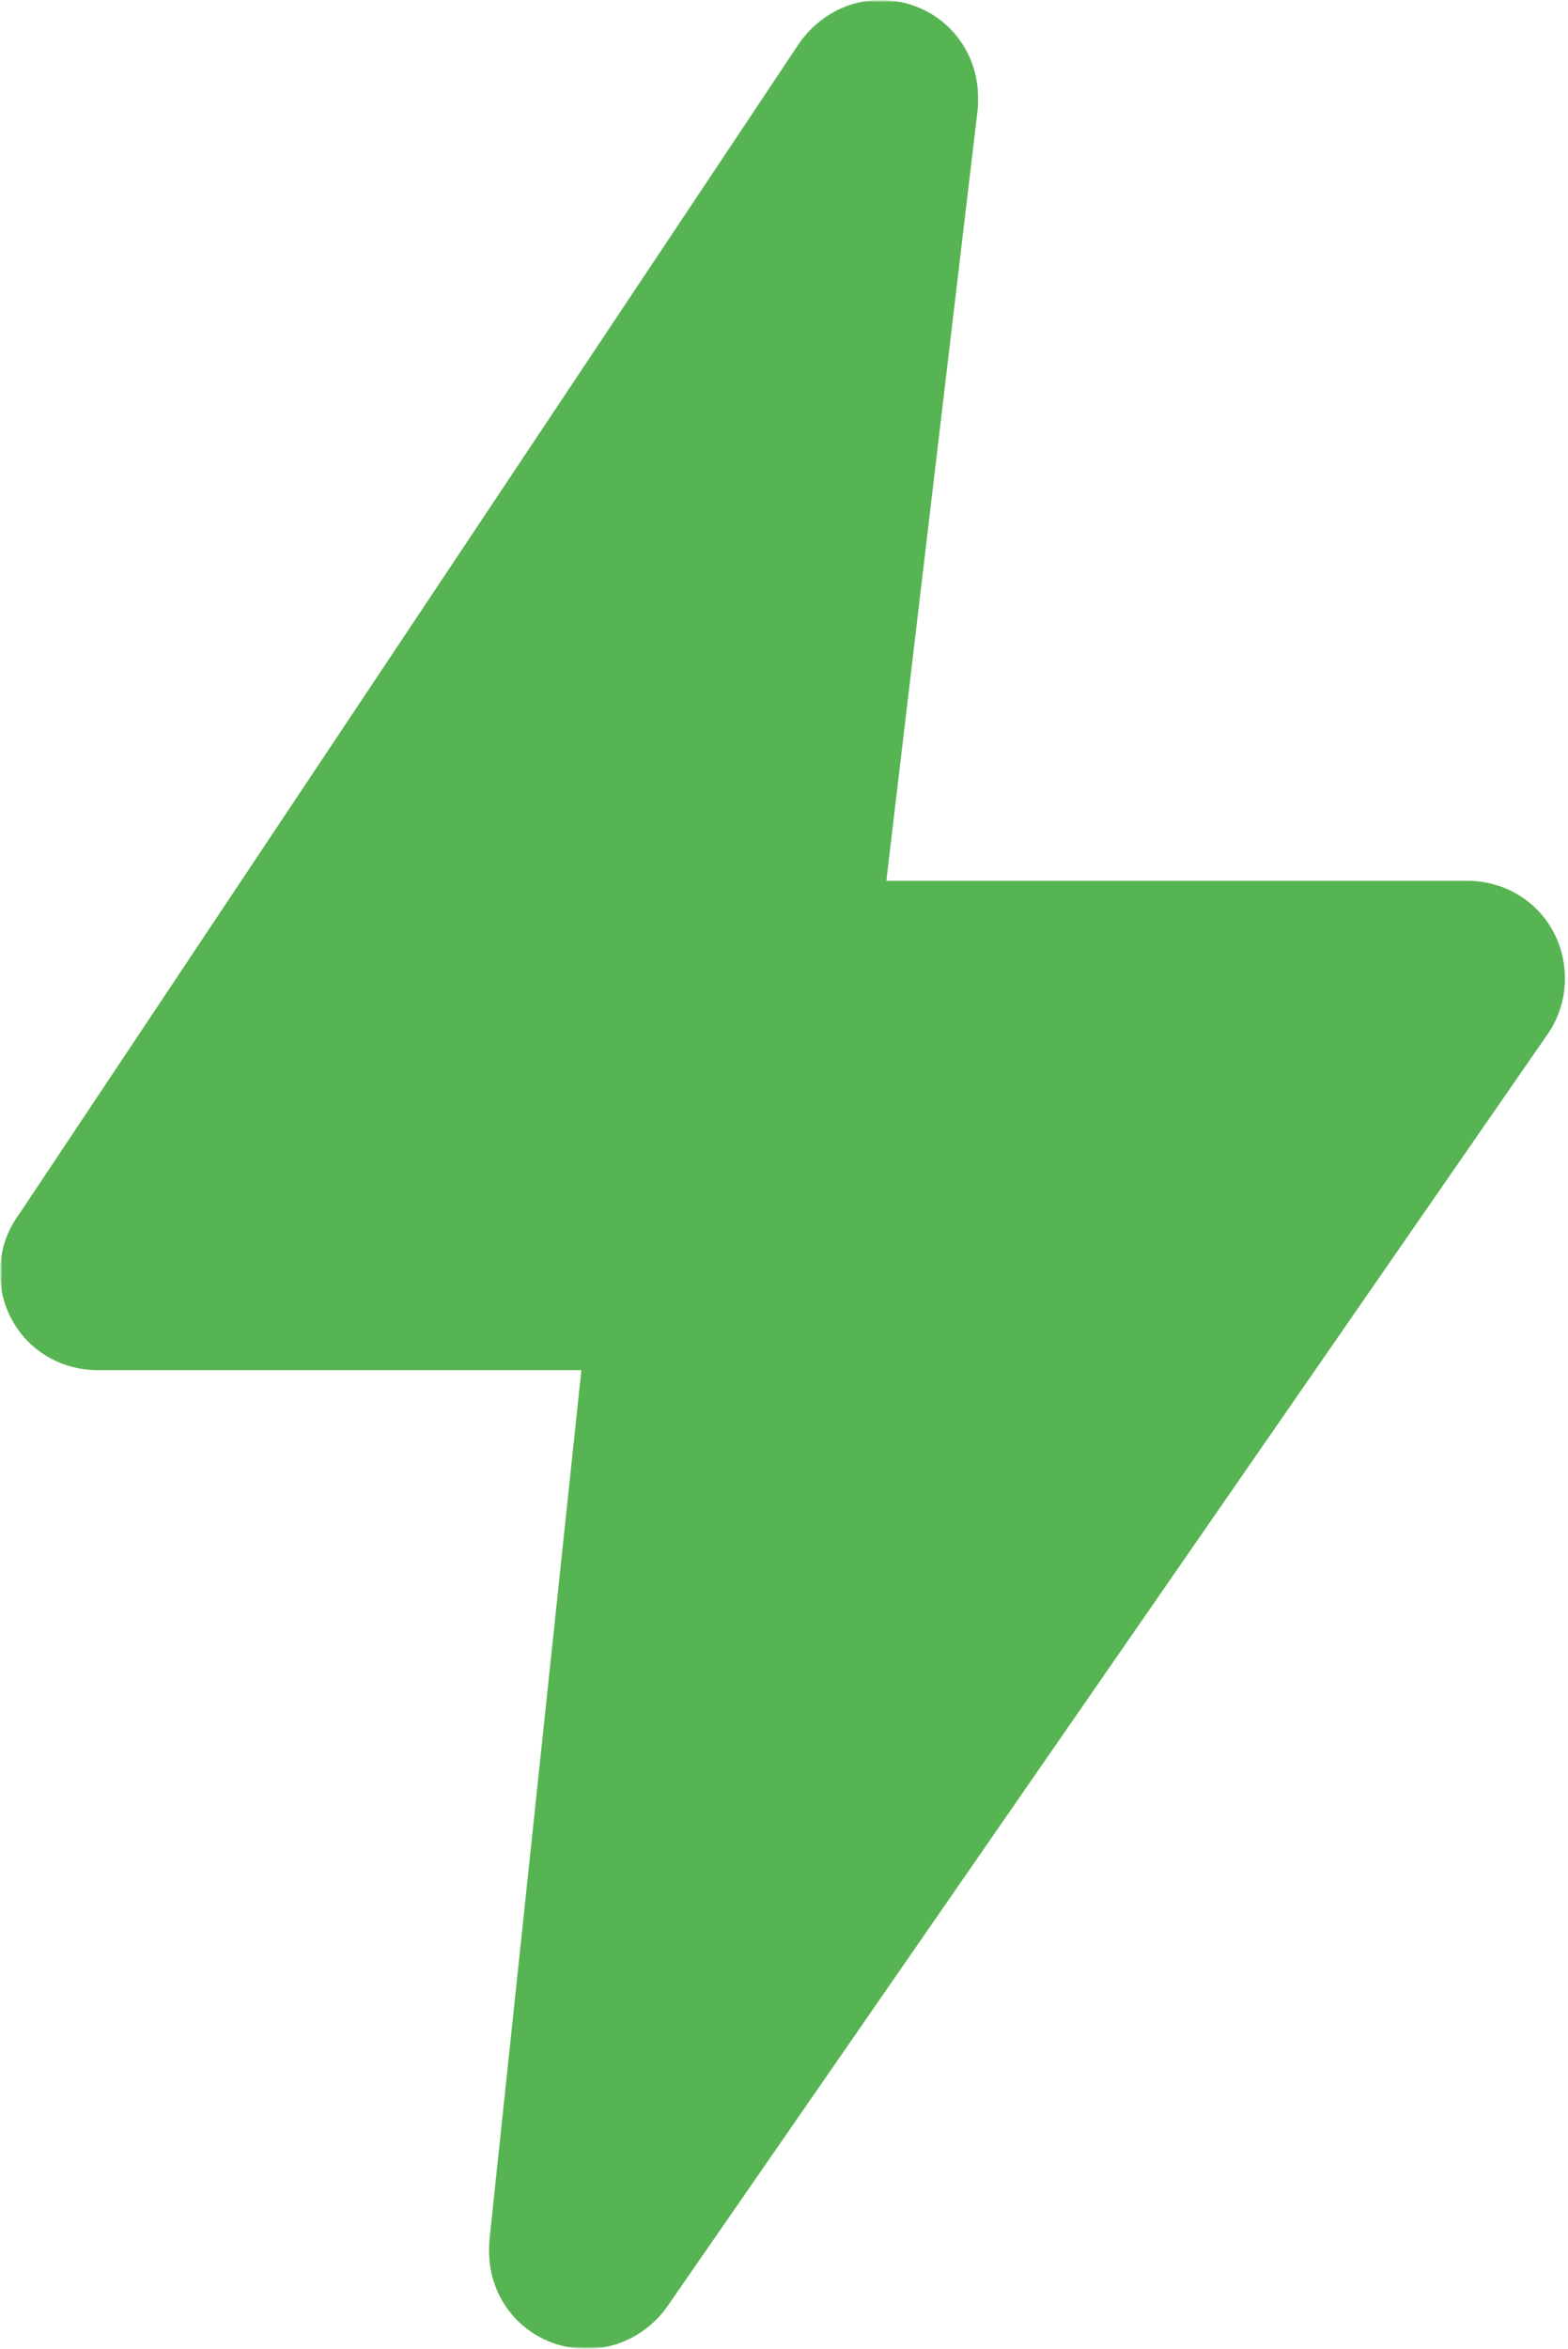 <?xml version="1.0" encoding="UTF-8"?> <svg xmlns="http://www.w3.org/2000/svg" width="342" height="512" viewBox="0 0 342 512" fill="none"><g clip-path="url(#clip0_595_466)"><mask id="mask0_595_466" style="mask-type:luminance" maskUnits="userSpaceOnUse" x="0" y="0" width="342" height="512"><path d="M342 0H0V512H342V0Z" fill="white"></path></mask><g mask="url(#mask0_595_466)"><mask id="mask1_595_466" style="mask-type:luminance" maskUnits="userSpaceOnUse" x="0" y="0" width="342" height="512"><path d="M342 0H0V512H342V0Z" fill="white"></path></mask><g mask="url(#mask1_595_466)"><path d="M320 192H193.324L213.246 23.852C213.312 23.445 213.332 21.762 213.332 21.332C213.332 9.367 203.969 0 192 0C185.324 0 178.922 3.18 174.594 9.023L4.266 264.535C1.506 268.231 0.01 272.719 0 277.332C0 289.301 9.367 298.668 21.332 298.668H126.805L106.73 488.468C106.687 488.852 106.668 490.281 106.668 490.668C106.668 502.633 116.031 512 128 512C134.676 512 141.078 508.82 145.3 503.125L337.066 226.133C339.829 222.436 341.325 217.947 341.332 213.332C341.332 201.367 331.969 192 320 192Z" fill="#57B452"></path></g></g></g><defs><clipPath id="clip0_595_466"><rect width="342" height="512" fill="white"></rect></clipPath></defs></svg> 